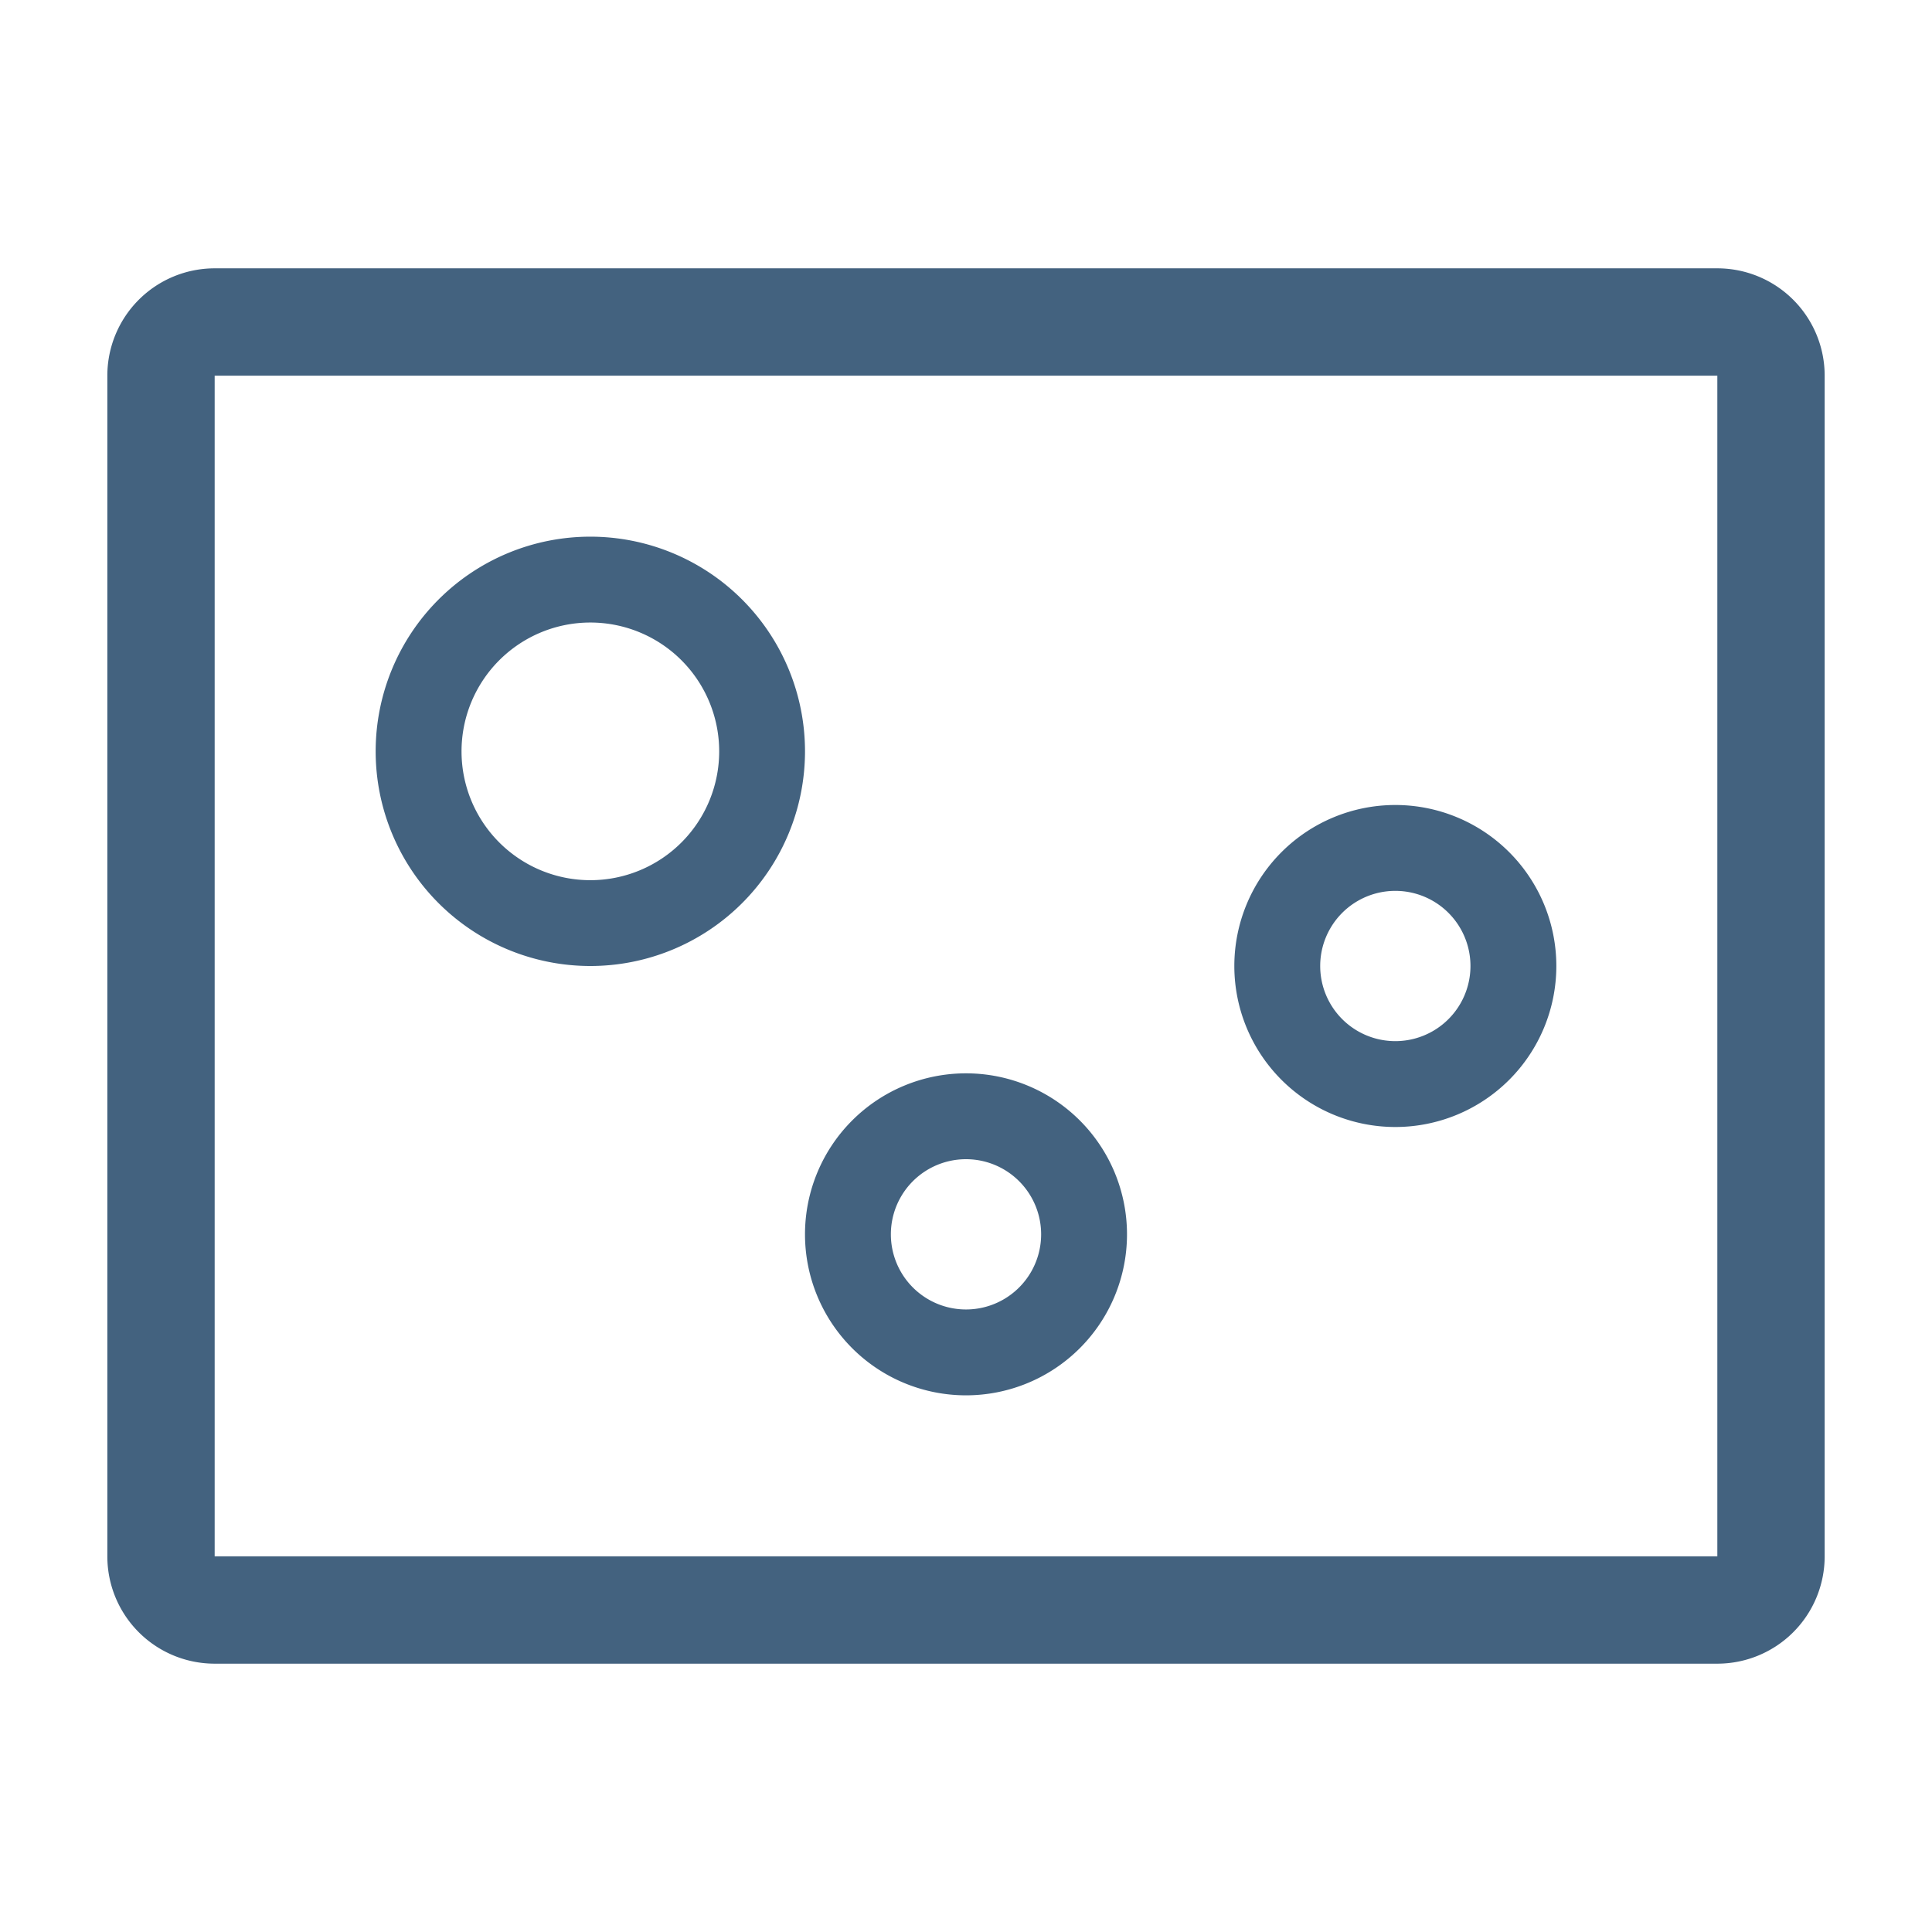 <svg xmlns="http://www.w3.org/2000/svg" viewBox="0 0 36 36" xmlns:xlink="http://www.w3.org/1999/xlink" xml:space="preserve" width="100%" height="100%"><path xmlns="http://www.w3.org/2000/svg" d="M32 5H4a2 2 0 0 0-2 2v22a2 2 0 0 0 2 2h28a2 2 0 0 0 2-2V7a2 2 0 0 0-2-2zM4 29V7h28v22z" class="clr-i-outline clr-i-outline-path-1" style="fill: rgb(67, 98, 127);"></path><path xmlns="http://www.w3.org/2000/svg" d="M29 18a3 3 0 1 1-6 0 3 3 0 0 1 6 0zm-3-1.4a1.4 1.4 0 1 0 0 2.8 1.4 1.4 0 0 0 0-2.8z" class="clr-i-outline clr-i-outline-path-2" style="fill: rgb(67, 98, 127);"></path><path xmlns="http://www.w3.org/2000/svg" d="M15 14a4 4 0 1 1-8 0 4 4 0 0 1 8 0zm-4-2.4a2.4 2.4 0 1 0 .001 4.801A2.4 2.4 0 0 0 11 11.6z" class="clr-i-outline clr-i-outline-path-3" style="fill: rgb(67, 98, 127);"></path><path xmlns="http://www.w3.org/2000/svg" d="M21 23a3 3 0 1 1-6 0 3 3 0 0 1 6 0zm-3-1.4a1.4 1.4 0 1 0 0 2.8 1.4 1.4 0 0 0 0-2.8z" class="clr-i-outline clr-i-outline-path-4" style="fill: rgb(67, 98, 127);"></path><path xmlns="http://www.w3.org/2000/svg" fill="none" d="M0 0h36v36H0z"></path></svg>